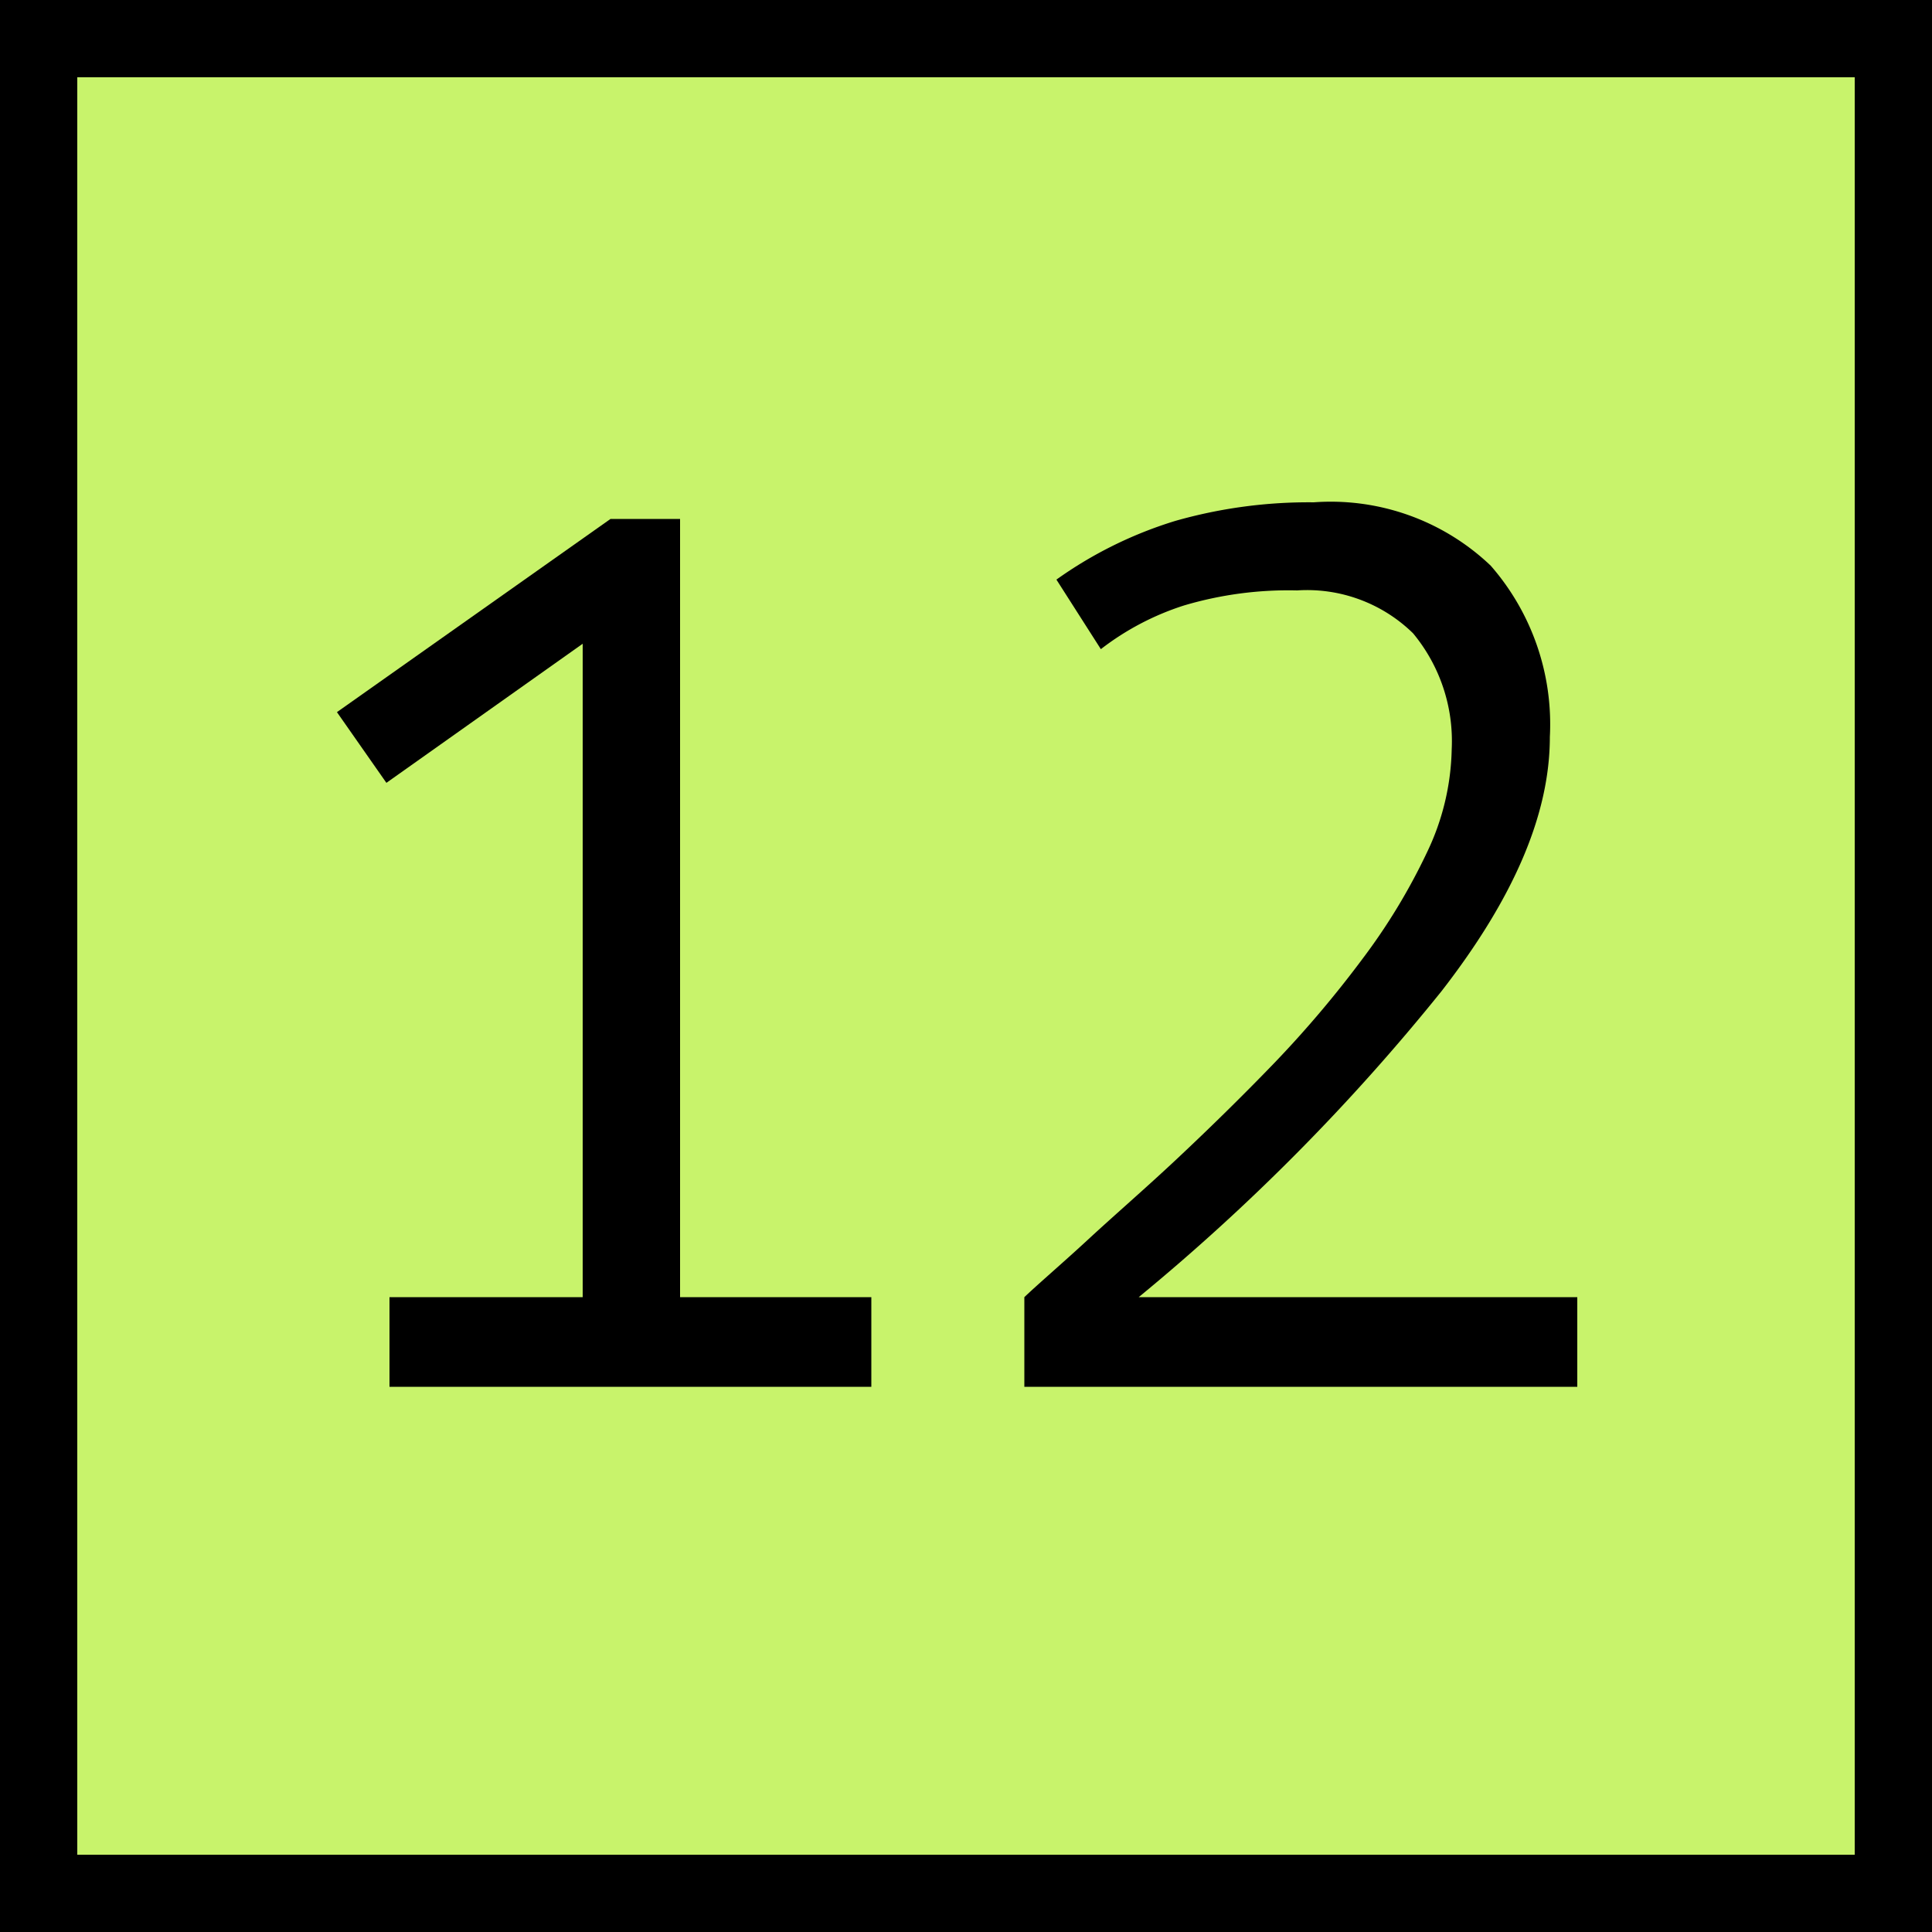 <?xml version="1.0" encoding="UTF-8"?> <svg xmlns="http://www.w3.org/2000/svg" viewBox="0 0 50 50"> <defs> <style>.cls-1{fill:#c8f36b;stroke:#000;stroke-width:2px;}</style> </defs> <g id="Слой_2" data-name="Слой 2"> <g id="Layer_9" data-name="Layer 9"> <rect class="cls-1" x="1" y="1" width="48" height="48"></rect> <path d="M10.08,33.57h5V16.66L10,20.26,8.72,18.43l7.08-5h1.8V33.57h4.95v2.32H10.08Z"></path> <path d="M40.11,19.07c0,2-.93,4.17-2.81,6.59a54.29,54.29,0,0,1-7.83,7.91H40.82v2.32H26.51V33.57c.4-.38,1-.89,1.67-1.51s1.47-1.31,2.28-2.07,1.65-1.58,2.5-2.46a28.27,28.27,0,0,0,2.29-2.7,15.76,15.76,0,0,0,1.68-2.77,6.43,6.43,0,0,0,.64-2.67,4.37,4.37,0,0,0-1-3,3.92,3.92,0,0,0-3-1.11,9.49,9.49,0,0,0-2.93.39,7,7,0,0,0-2.15,1.13L27.34,15a10.65,10.65,0,0,1,3.08-1.52A12.61,12.61,0,0,1,34,13a6,6,0,0,1,4.58,1.64A6.24,6.24,0,0,1,40.11,19.07Z"></path> </g> </g> </svg> 